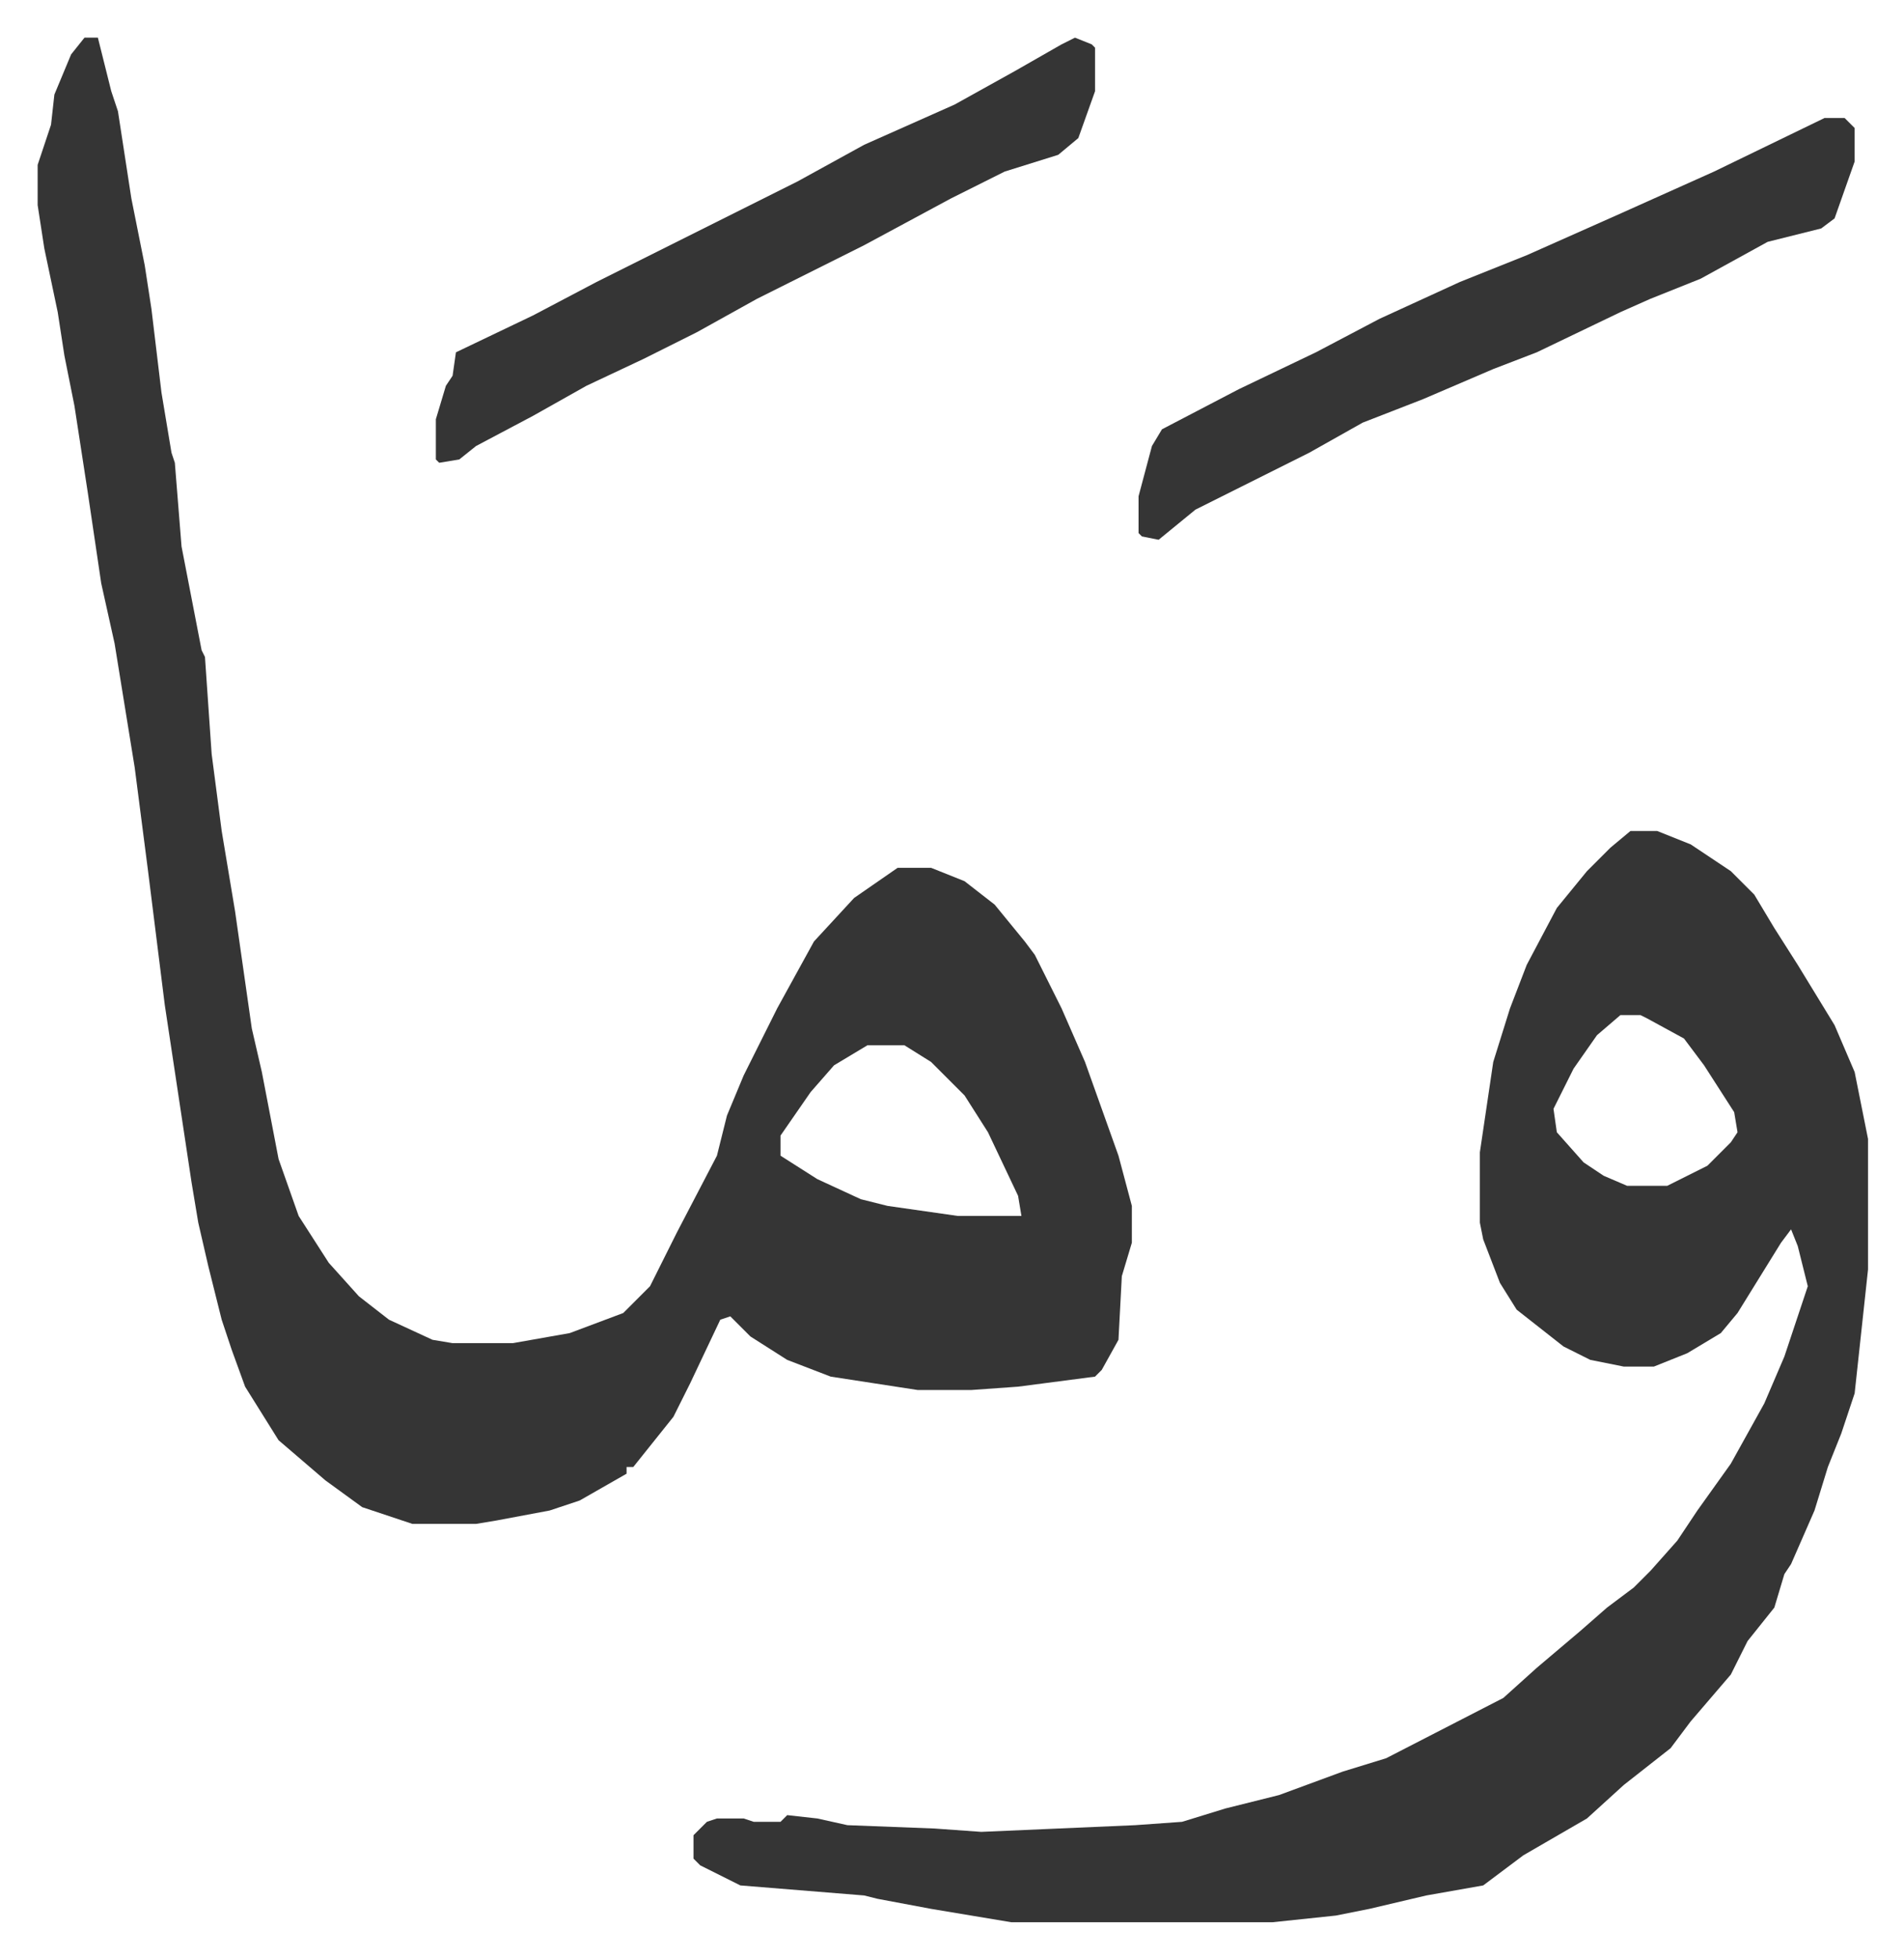 <svg xmlns="http://www.w3.org/2000/svg" role="img" viewBox="-11.25 525.75 569.00 585.00"><path fill="#353535" id="rule_normal" d="M14 537h4l2 8 2 8 2 6 4 26 4 20 2 13 3 25 3 18 1 3 2 25 6 31 1 2 2 29 3 23 4 24 5 35 3 13 5 26 6 17 9 14 9 10 9 7 13 6 6 1h18l17-3 16-6 8-8 8-16 12-23 3-12 5-12 10-20 11-20 12-13 13-9h10l10 4 9 7 9 11 3 4 8 16 7 16 10 28 4 15v11l-3 10-1 19-5 9-2 2-23 3-14 1h-16l-26-4-13-5-11-7-6-6-3 1-9 19-5 10-12 15h-2v2l-14 8-9 3-16 3-6 1h-19l-15-5-11-8-14-12-10-16-4-11-3-9-4-16-3-13-2-12-8-53-5-40-4-31-6-37-4-18-4-27-4-26-3-15-2-13-4-19-2-13v-12l4-12 1-9 5-12zm234 301l-10 6-7 8-9 13v6l11 7 13 6 8 2 21 3h19l-1-6-9-19-7-11-10-10-8-5zm228-64h8l10 4 12 8 7 7 6 10 7 11 11 18 6 14 4 20v39l-4 37-4 12-4 10-4 13-7 16-2 3-3 10-8 10-5 10-12 14-6 8-14 11-11 10-19 11-12 9-17 3-17 4-10 2-19 2h-78l-24-4-16-3-4-1-37-3-12-6-2-2v-7l4-4 3-1h8l3 1h8l2-2 9 1 9 2 26 1 14 1 46-2 14-1 13-4 16-4 19-7 13-4 35-18 10-9 13-11 8-7 8-6 5-5 8-9 6-9 10-14 10-18 6-14 7-21-3-12-2-5-3 4-13 21-5 6-10 6-10 4h-9l-10-2-8-4-14-11-5-8-5-13-1-5v-21l4-27 5-16 5-13 9-17 9-11 7-7zm-3 55l-7 6-7 10-6 12 1 7 8 9 6 4 7 3h12l12-6 7-7 2-3-1-6-9-14-6-8-11-6-2-1zm61-268h6l3 3v10l-6 17-4 3-16 4-20 11-15 6-9 4-25 12-13 5-21 9-18 7-16 9-20 10-14 7-11 9-5-1-1-1v-11l4-15 3-5 23-12 23-11 19-10 24-11 20-8 27-12 29-13z"/><path fill="#353535" id="rule_normal" d="M310 537l5 2 1 1v13l-5 14-6 5-16 5-16 8-26 14-16 8-16 8-18 10-16 8-17 8-16 9-17 9-5 4-6 1-1-1v-12l3-10 2-3 1-7 23-11 19-10 16-8 44-22 20-11 27-12 18-10 14-8z"/></svg>
